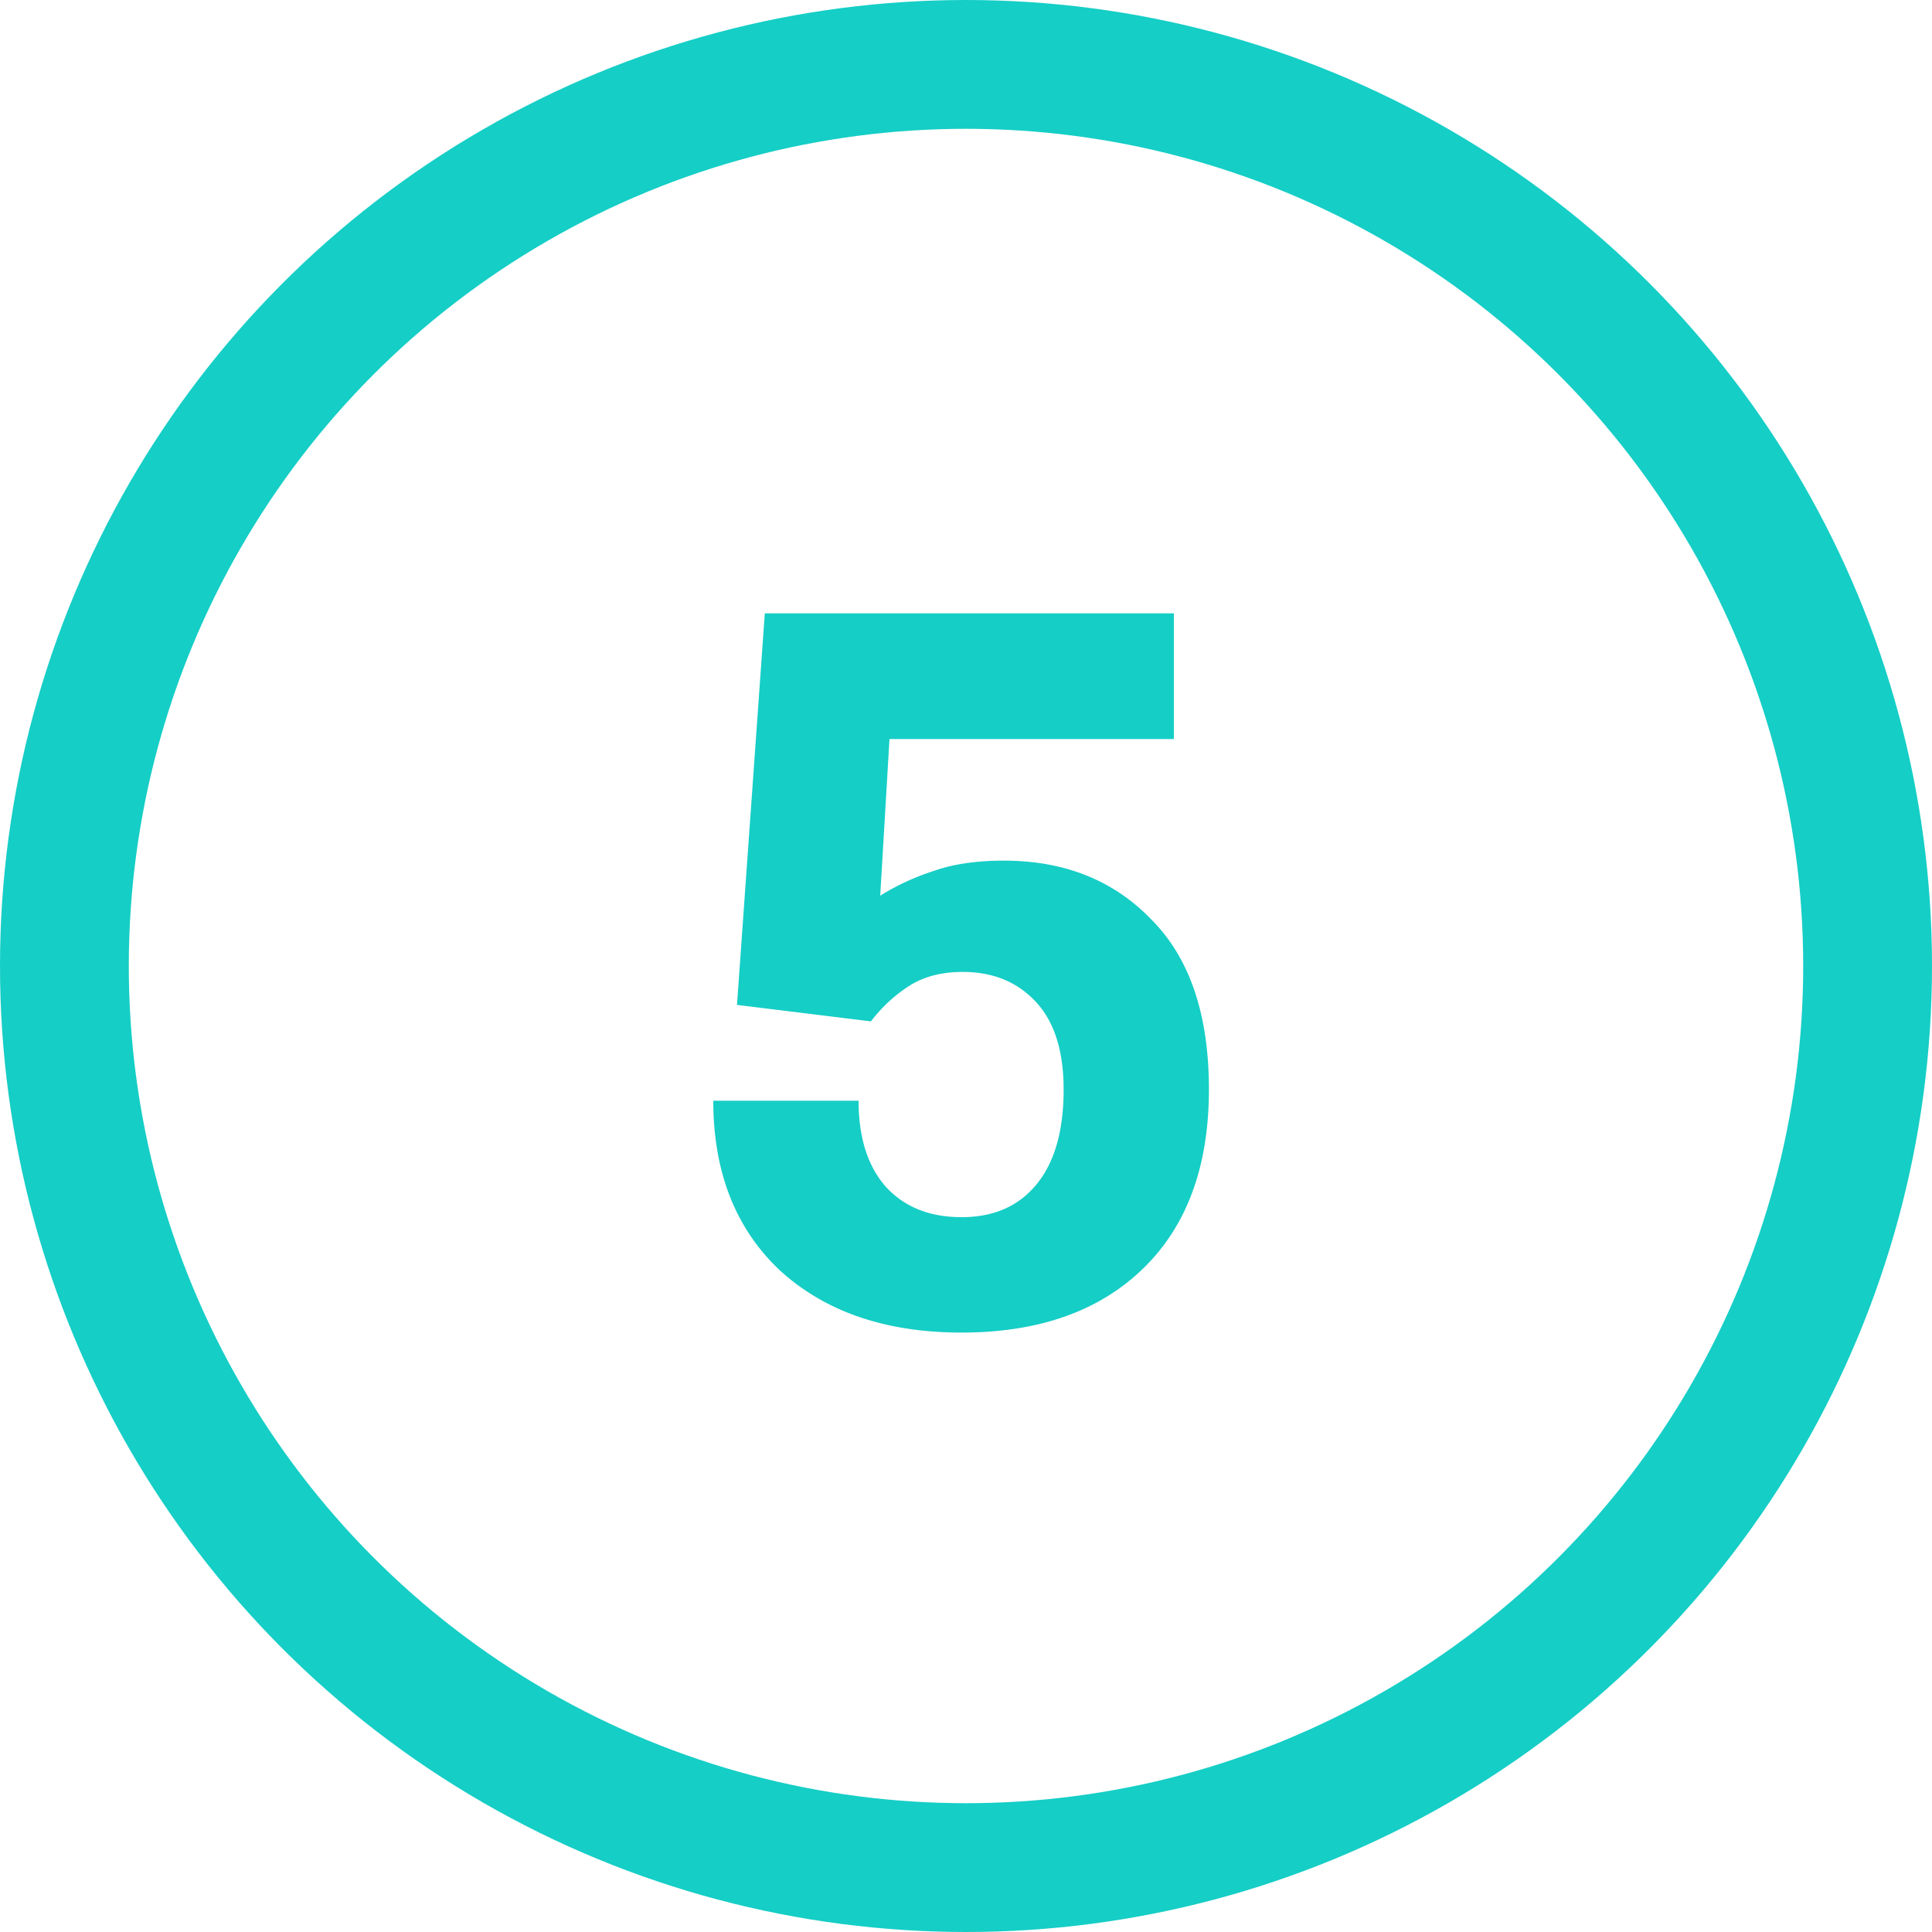 <?xml version="1.0" encoding="utf-8"?>
<svg xmlns="http://www.w3.org/2000/svg" xmlns:svgjs="http://svgjs.com/svgjs" xmlns:xlink="http://www.w3.org/1999/xlink" id="SvgjsSvg1001" width="288" height="288" version="1.1">
  <defs id="SvgjsDefs1002"/>
  <g id="SvgjsG1008">
    <svg fill="none" viewBox="0 0 60 60" width="288" height="288">
      <circle cx="30" cy="30" r="28" stroke="#15cec6" stroke-width="4" class="colorStroke00BE07 svgStroke"/>
      <path fill="#15cec6" d="M29.864 41.384c-2.347 0-4.224-.64-5.632-1.92-1.387-1.301-2.08-3.061-2.08-5.28h4.512c0 1.13.277 2.016.832 2.656.576.64 1.365.96 2.368.96.981 0 1.75-.33 2.304-.992.576-.683.864-1.675.864-2.976 0-1.195-.288-2.101-.864-2.72-.576-.619-1.333-.928-2.272-.928-.64 0-1.184.139-1.632.416a4.61 4.61 0 0 0-1.216 1.12l-4.16-.512.864-12.16h12.704v3.904h-8.832l-.288 4.864A7.395 7.395 0 0 1 29 27.048c.597-.213 1.323-.32 2.176-.32 1.877 0 3.403.608 4.576 1.824 1.195 1.195 1.792 2.955 1.792 5.28 0 2.39-.683 4.245-2.048 5.568-1.365 1.323-3.243 1.984-5.632 1.984z" class="color18B60A svgShape"/>
    </svg>
  </g>
</svg>